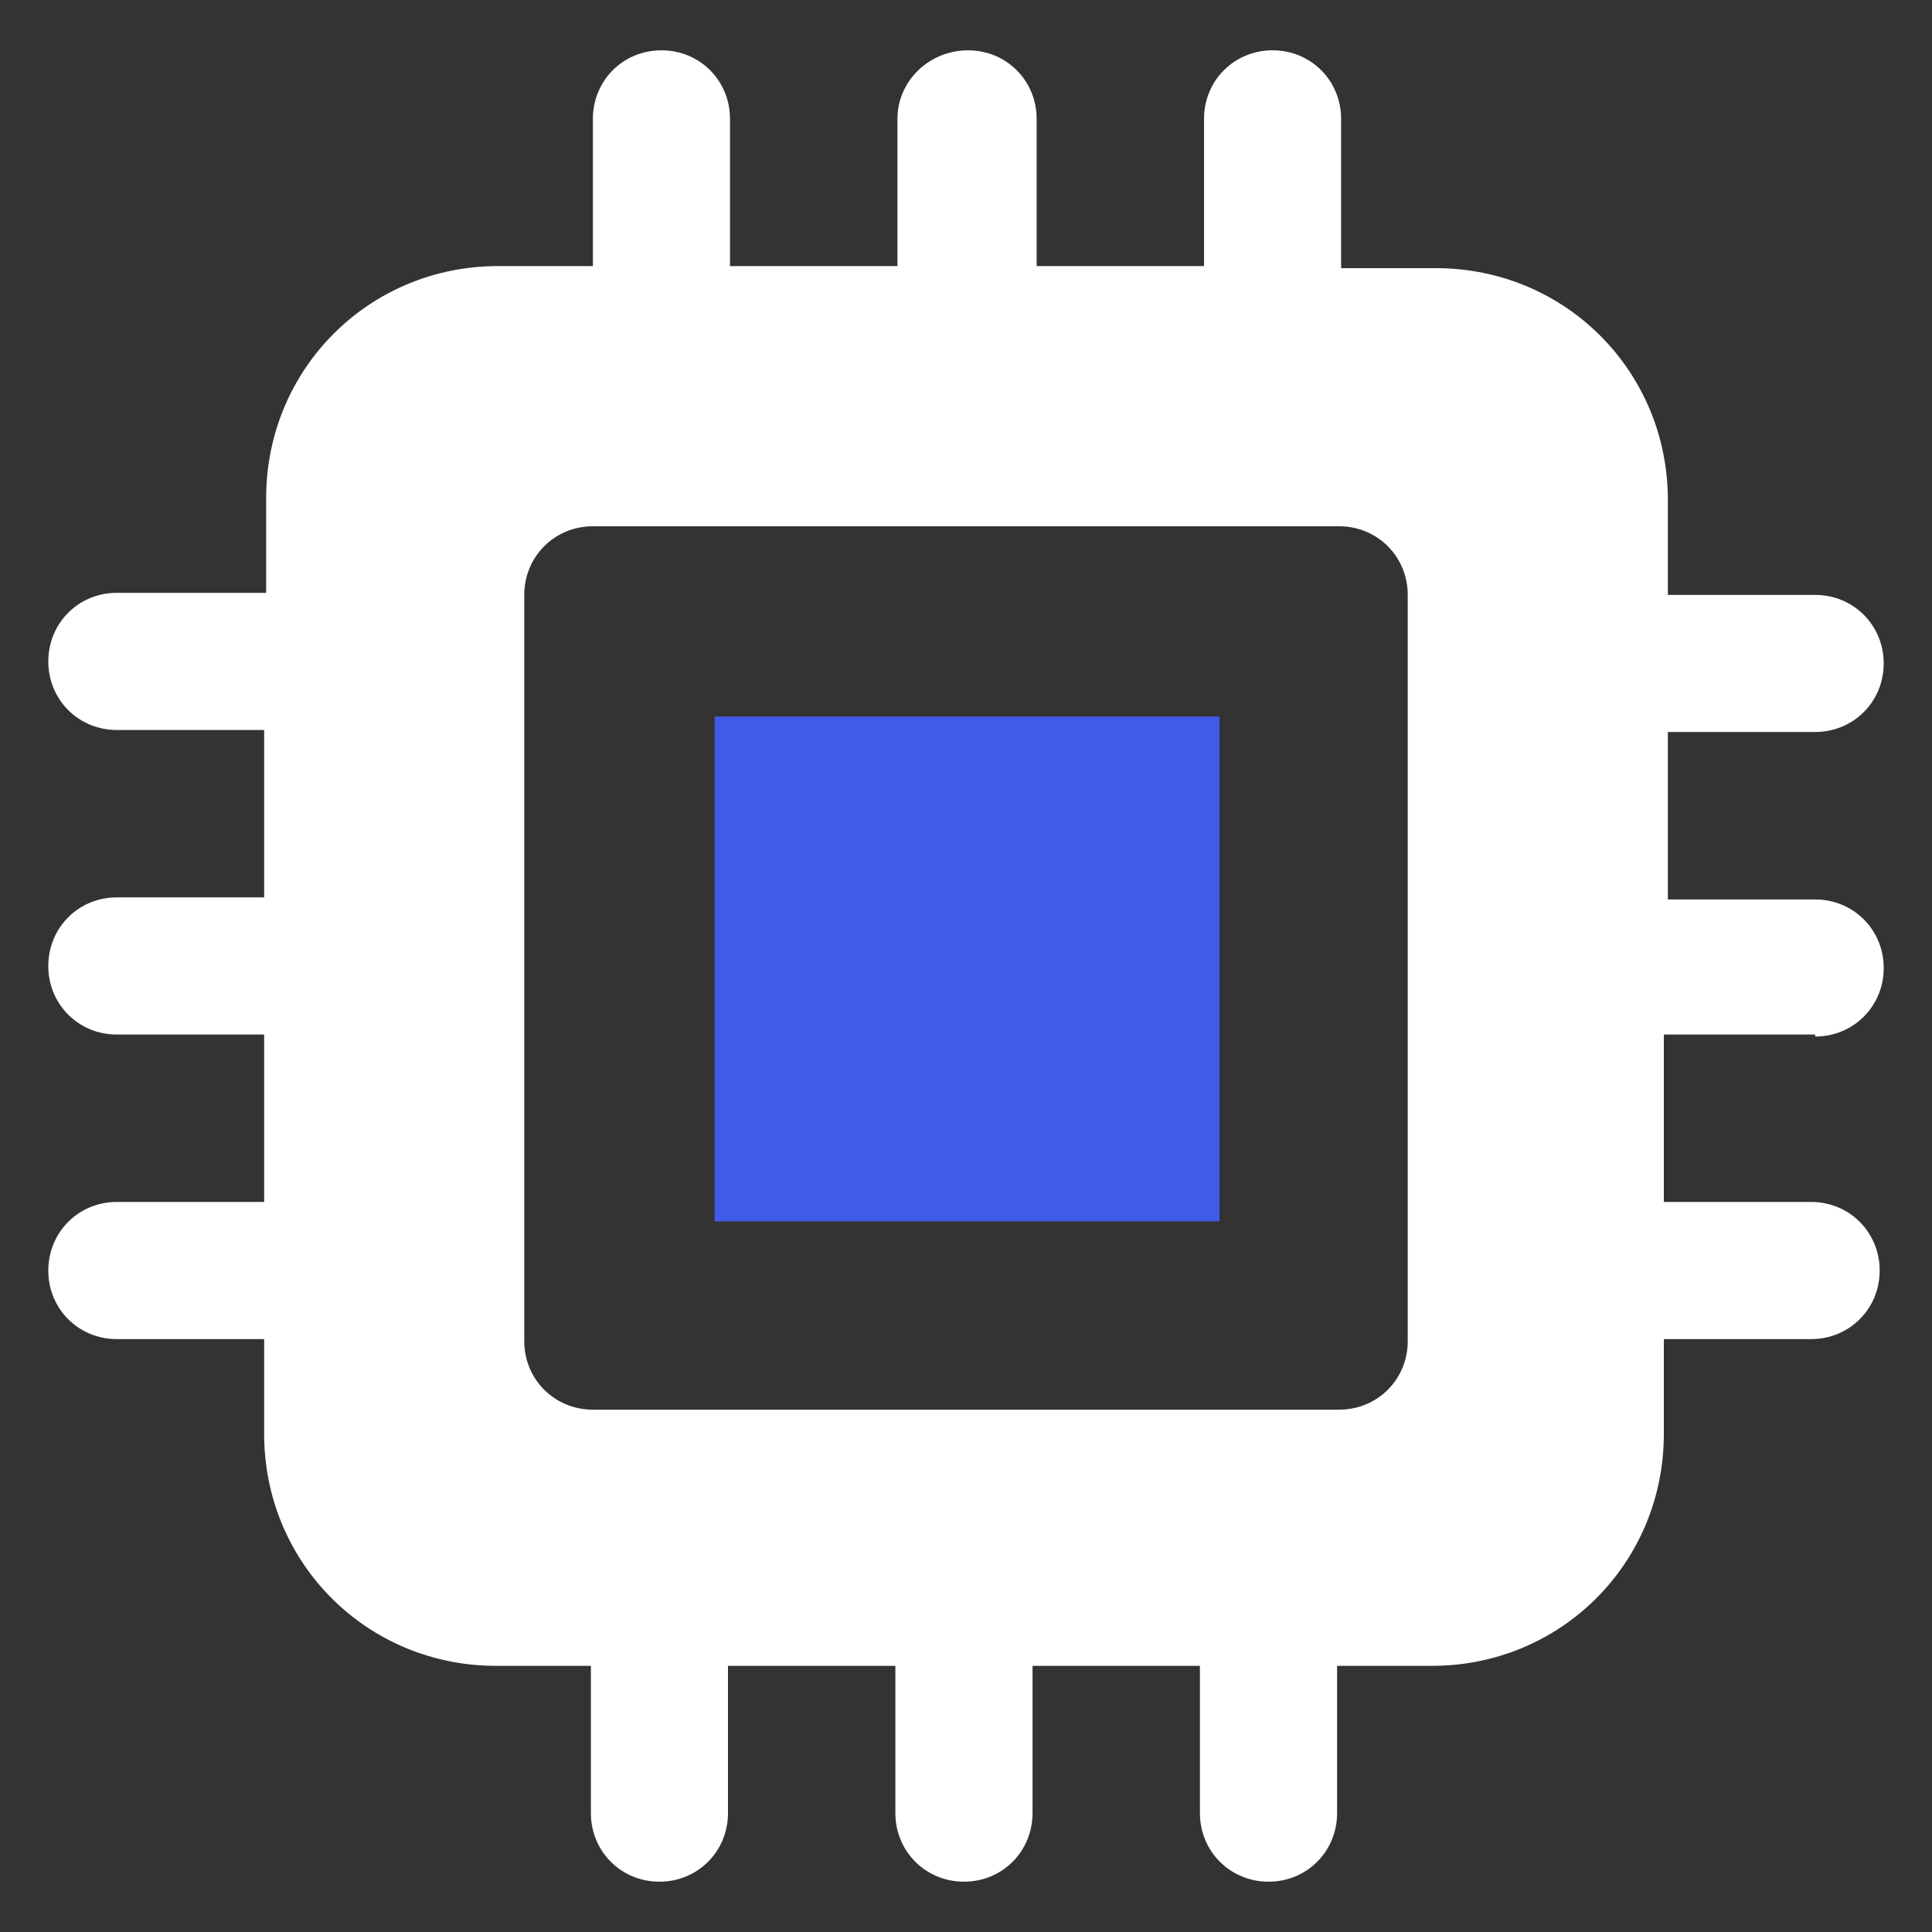 <?xml version="1.0" encoding="UTF-8"?> <svg xmlns="http://www.w3.org/2000/svg" width="25" height="25" viewBox="0 0 25 25" fill="none"><rect x="0" y="0" width="25" height="25" fill="#333333" stroke="none"/><g clip-path="url(#clip0_296_1721)"><path d="M9.247 9.272H15.78V15.805H9.247V9.272Z" fill="#405BE8"></path><path d="M23.488 13.413C23.983 13.413 24.375 13.022 24.375 12.526C24.375 12.03 23.983 11.639 23.488 11.639H21.582V9.472H23.488C23.983 9.472 24.375 9.081 24.375 8.585C24.375 8.089 23.983 7.698 23.488 7.698H21.582V6.471C21.582 4.801 20.251 3.47 18.581 3.47H17.354V1.538C17.354 1.042 16.963 0.651 16.467 0.651C15.971 0.651 15.58 1.042 15.58 1.538V3.443H13.414V1.538C13.414 1.042 13.022 0.651 12.526 0.651C12.03 0.651 11.613 1.042 11.613 1.538V3.443H9.446V1.538C9.446 1.042 9.055 0.651 8.559 0.651C8.063 0.651 7.672 1.042 7.672 1.538V3.443H6.445C4.775 3.443 3.444 4.775 3.444 6.445V7.671H1.512C1.016 7.671 0.625 8.063 0.625 8.559C0.625 9.055 1.016 9.446 1.512 9.446H3.418V11.612H1.512C1.016 11.612 0.625 12.004 0.625 12.5C0.625 12.996 1.016 13.387 1.512 13.387H3.418V15.553H1.512C1.016 15.553 0.625 15.945 0.625 16.441C0.625 16.937 1.016 17.328 1.512 17.328H3.418V18.555C3.418 20.225 4.749 21.556 6.419 21.556H7.646V23.461C7.646 23.957 8.037 24.349 8.533 24.349C9.029 24.349 9.42 23.957 9.42 23.461V21.556H11.586V23.461C11.586 23.957 11.978 24.349 12.474 24.349C12.97 24.349 13.361 23.957 13.361 23.461V21.556H15.527V23.461C15.527 23.957 15.919 24.349 16.415 24.349C16.911 24.349 17.302 23.957 17.302 23.461V21.556H18.529C20.199 21.556 21.53 20.225 21.53 18.555V17.328H23.435C23.931 17.328 24.323 16.937 24.323 16.441C24.323 15.945 23.931 15.553 23.435 15.553H21.53V13.387H23.488V13.413ZM18.216 17.354C18.216 17.85 17.824 18.241 17.328 18.241H7.672C7.176 18.241 6.784 17.85 6.784 17.354L6.784 7.698C6.784 7.202 7.176 6.81 7.672 6.81L17.328 6.81C17.824 6.81 18.216 7.202 18.216 7.698V17.354Z" fill="white"></path></g><defs><clipPath id="clip0_296_1721"><rect width="25" height="25" fill="white"></rect></clipPath></defs></svg> 
